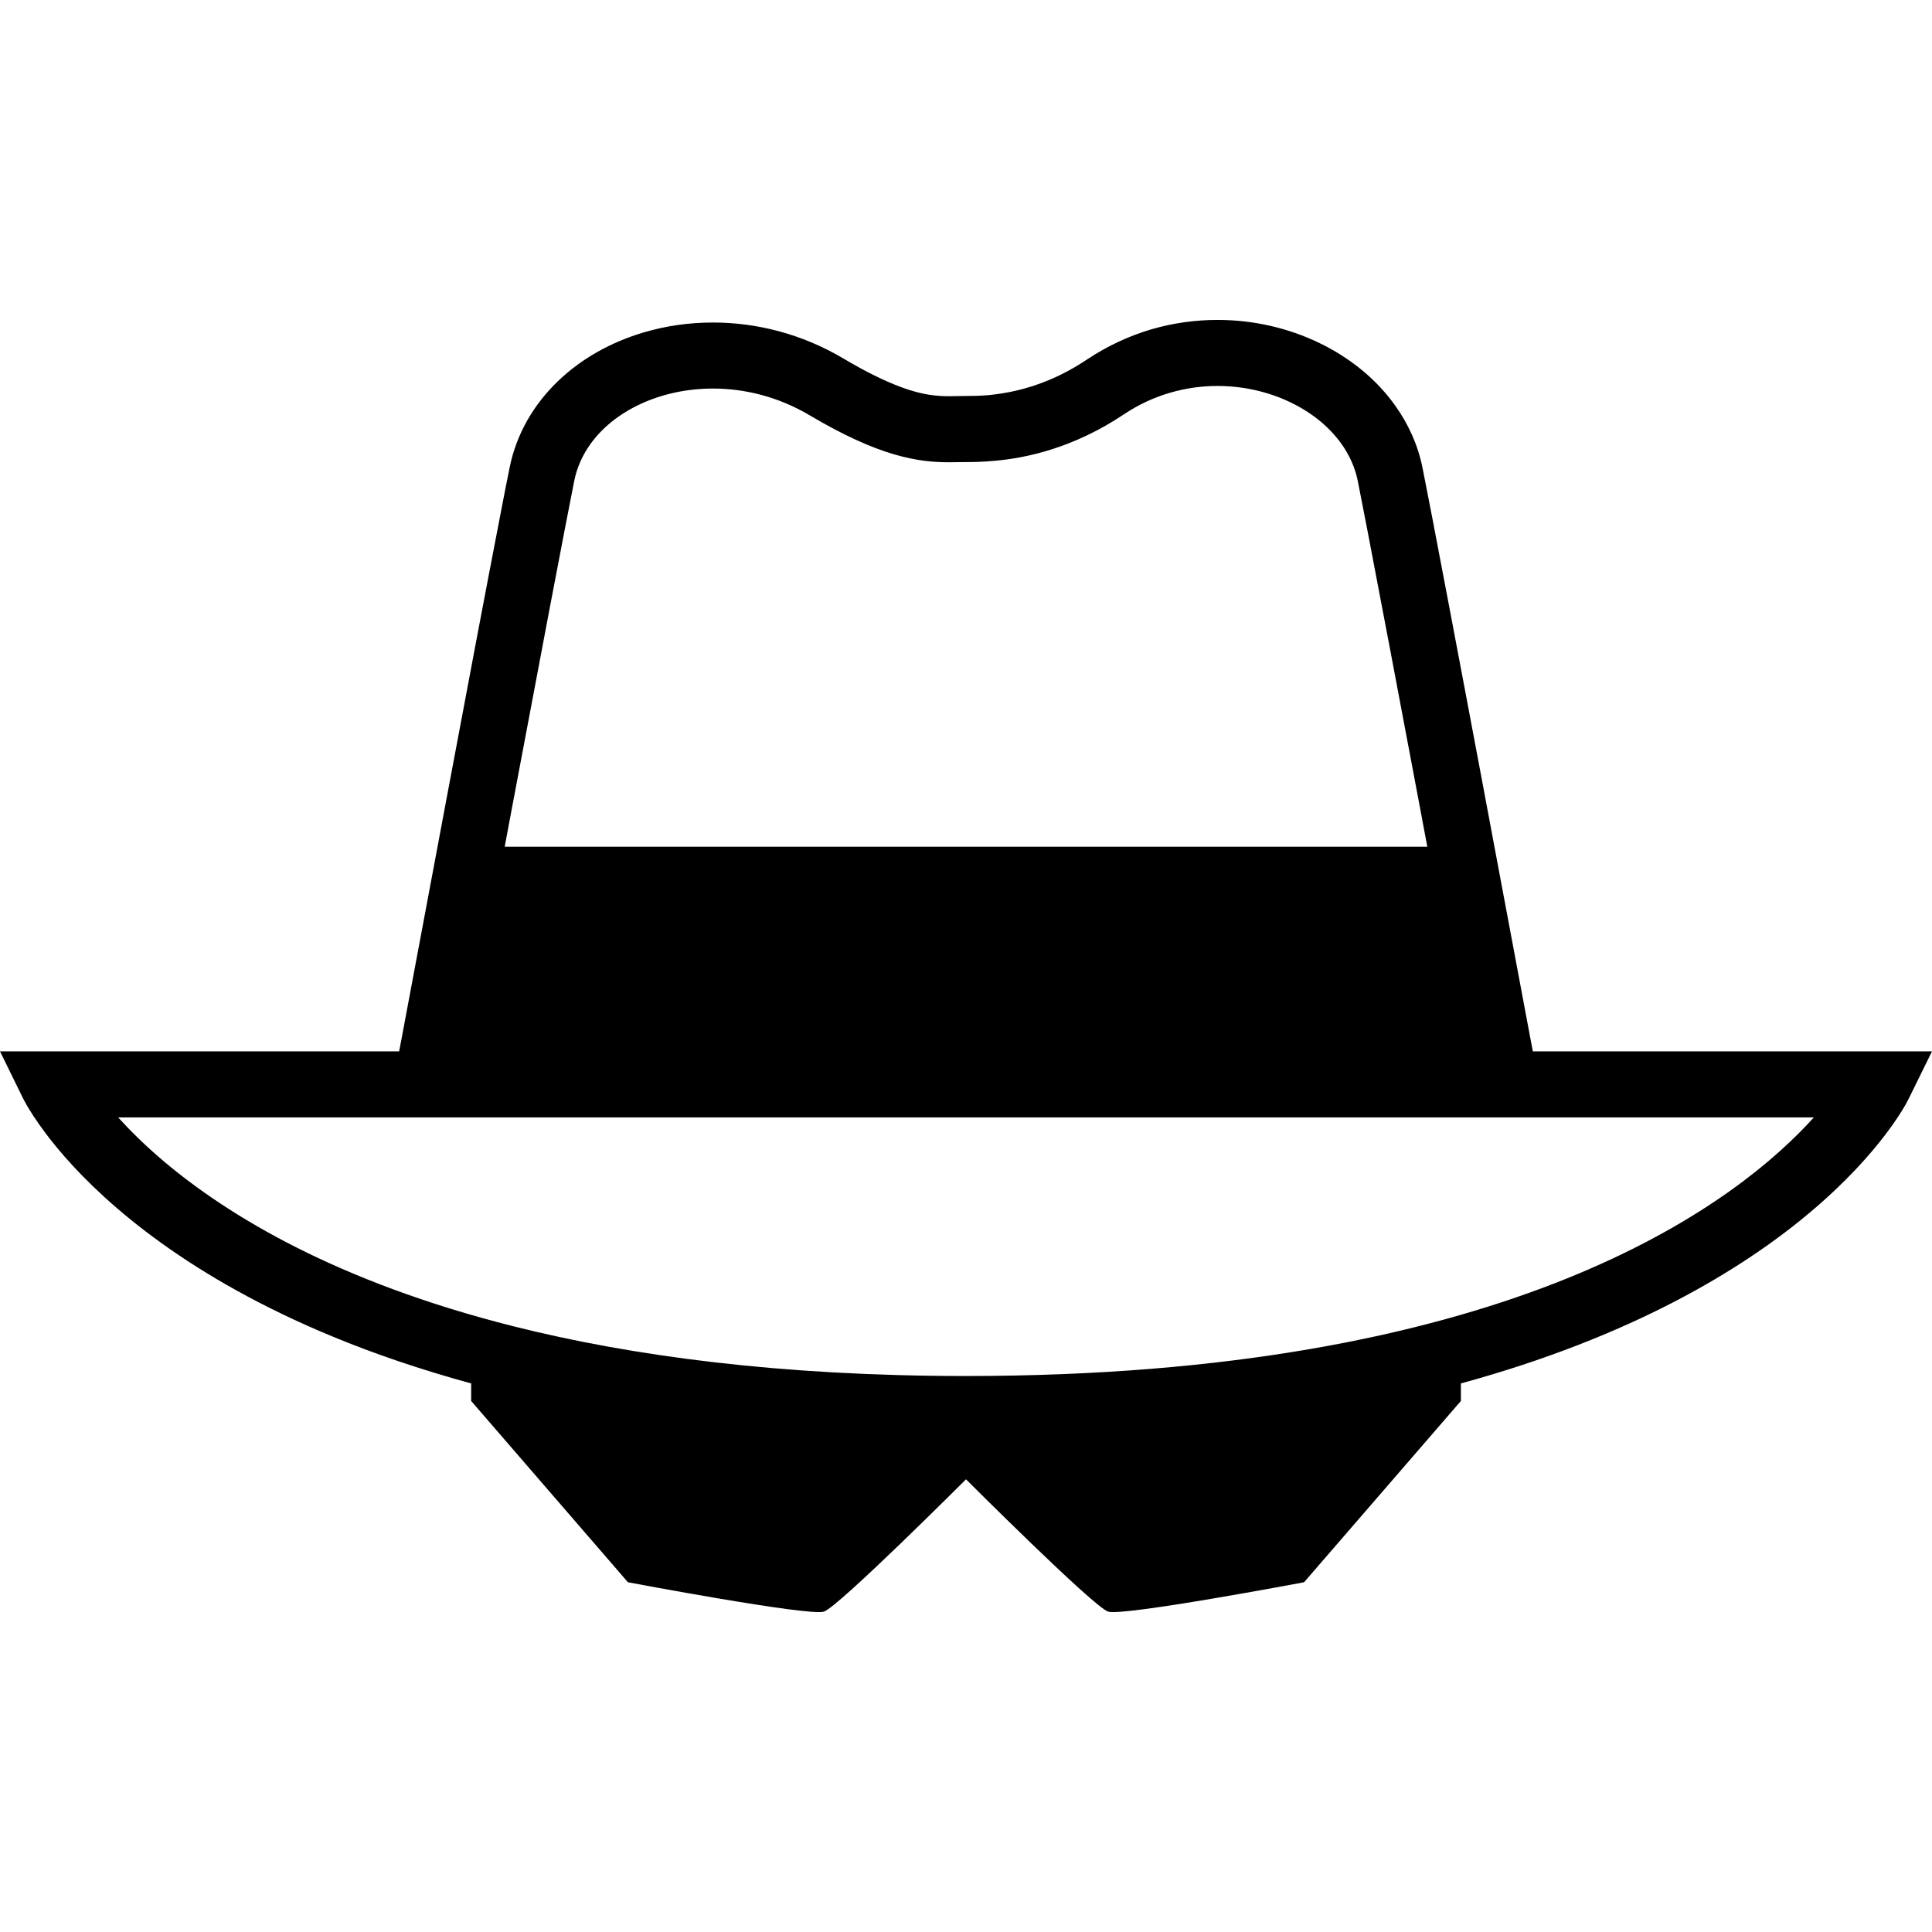 <?xml version="1.0" encoding="utf-8"?>

<!DOCTYPE svg PUBLIC "-//W3C//DTD SVG 1.1//EN" "http://www.w3.org/Graphics/SVG/1.1/DTD/svg11.dtd">
<!-- Скачано с сайта svg4.ru / Downloaded from svg4.ru -->
<svg version="1.1" id="_x32_" xmlns="http://www.w3.org/2000/svg" xmlns:xlink="http://www.w3.org/1999/xlink" 
	 width="800px" height="800px" viewBox="0 0 512 512"  xml:space="preserve">
<style type="text/css">
<![CDATA[
	.st0{fill:#000000;}
]]>
</style>
<g>
	<path class="st0" d="M406.219,278.624c-0.172-0.906-0.406-2.109-0.688-3.625l0,0c-2.031-10.906-6.906-36.906-12.094-64.5v-0.031
		c-3.406-18.109-6.953-36.938-9.938-52.625c-1.484-7.844-2.828-14.922-3.953-20.734c-1.125-5.797-2.016-10.344-2.578-13.203
		c-1.219-6-3.734-11.516-7.156-16.313c-5.094-7.219-12.219-12.891-20.344-16.781c-8.109-3.891-17.297-6.031-26.813-6.031
		c-5.797,0-11.719,0.797-17.563,2.5c-5.813,1.719-11.563,4.359-17,7.969c-6.875,4.594-13.219,6.969-18.688,8.25
		c-2.719,0.641-5.25,1-7.484,1.219c-2.25,0.188-4.219,0.219-5.922,0.219c-1.625,0-3.047,0.063-4.406,0.063
		c-1.438,0-2.781-0.063-4.344-0.25c-2.328-0.281-5.125-0.906-8.938-2.344c-3.828-1.453-8.656-3.75-14.813-7.406
		c-11.063-6.563-23.094-9.531-34.563-9.531c-6.313,0-12.469,0.891-18.25,2.594c-8.688,2.563-16.594,6.938-22.875,13
		c-3.156,3.031-5.875,6.5-8.063,10.313c-2.172,3.844-3.797,8.063-4.688,12.531c-0.594,2.859-1.484,7.406-2.594,13.203
		c-3.375,17.422-8.813,46.172-13.906,73.359c-5.188,27.625-10.063,53.625-12.094,64.531l0,0c-0.281,1.516-0.516,2.719-0.688,3.625H0
		l6.188,12.609c0.313,0.609,3.375,6.656,11,15.359c11.453,13.063,33.25,32.063,71.156,47.688
		c10.813,4.469,22.953,8.625,36.516,12.344v4.641l41.547,48.047c0,0,48.031,9.078,51.938,7.781S256,392.03,256,392.03
		s33.75,33.766,37.656,35.063c3.891,1.297,51.938-7.781,51.938-7.781l41.563-48.047v-4.641
		c45.234-12.375,74.453-30.109,92.531-45.344c19-15.984,25.672-29.125,26.109-30.047L512,278.624H406.219z M135.75,213.718
		c3.406-18.125,6.969-36.938,9.938-52.609c1.5-7.844,2.844-14.891,3.953-20.672c1.125-5.781,2-10.313,2.547-13.047v-0.016
		c0.719-3.5,2.141-6.672,4.203-9.578c3.078-4.359,7.641-8.078,13.297-10.703c5.625-2.625,12.281-4.125,19.25-4.125
		c8.469,0,17.359,2.188,25.641,7.094c9.078,5.375,16.234,8.531,22.266,10.313c3.031,0.891,5.75,1.438,8.219,1.75
		s4.688,0.375,6.531,0.375c1.75,0,3.219-0.063,4.406-0.047c2,0,4.547-0.047,7.484-0.328c4.406-0.375,9.734-1.266,15.563-3.156
		c5.859-1.891,12.234-4.781,18.781-9.156c3.922-2.625,8.031-4.5,12.203-5.719c4.188-1.234,8.438-1.813,12.625-1.813
		c4.578,0,9.063,0.688,13.25,1.969c6.281,1.922,11.844,5.156,15.984,9.188c2.078,2.031,3.797,4.219,5.109,6.547
		c1.328,2.328,2.281,4.797,2.813,7.391v0.016c0.547,2.734,1.438,7.266,2.547,13.047c3.344,17.344,8.766,46.094,13.891,73.281l0,0
		c0.688,3.594,1.344,7.156,2,10.672h-244.5C134.406,220.874,135.078,217.312,135.75,213.718z M478.781,298.187
		c-11.047,11.625-31.406,28.125-66.672,41.859c-35.266,13.703-85.469,24.609-156.109,24.609c-49.313,0-88.656-5.313-119.922-13.172
		c-46.891-11.813-75.578-29.344-92.5-43.578c-5.109-4.313-9.125-8.313-12.266-11.781H256h224.688
		C480.094,296.796,479.453,297.483,478.781,298.187z"/>
</g>
</svg>